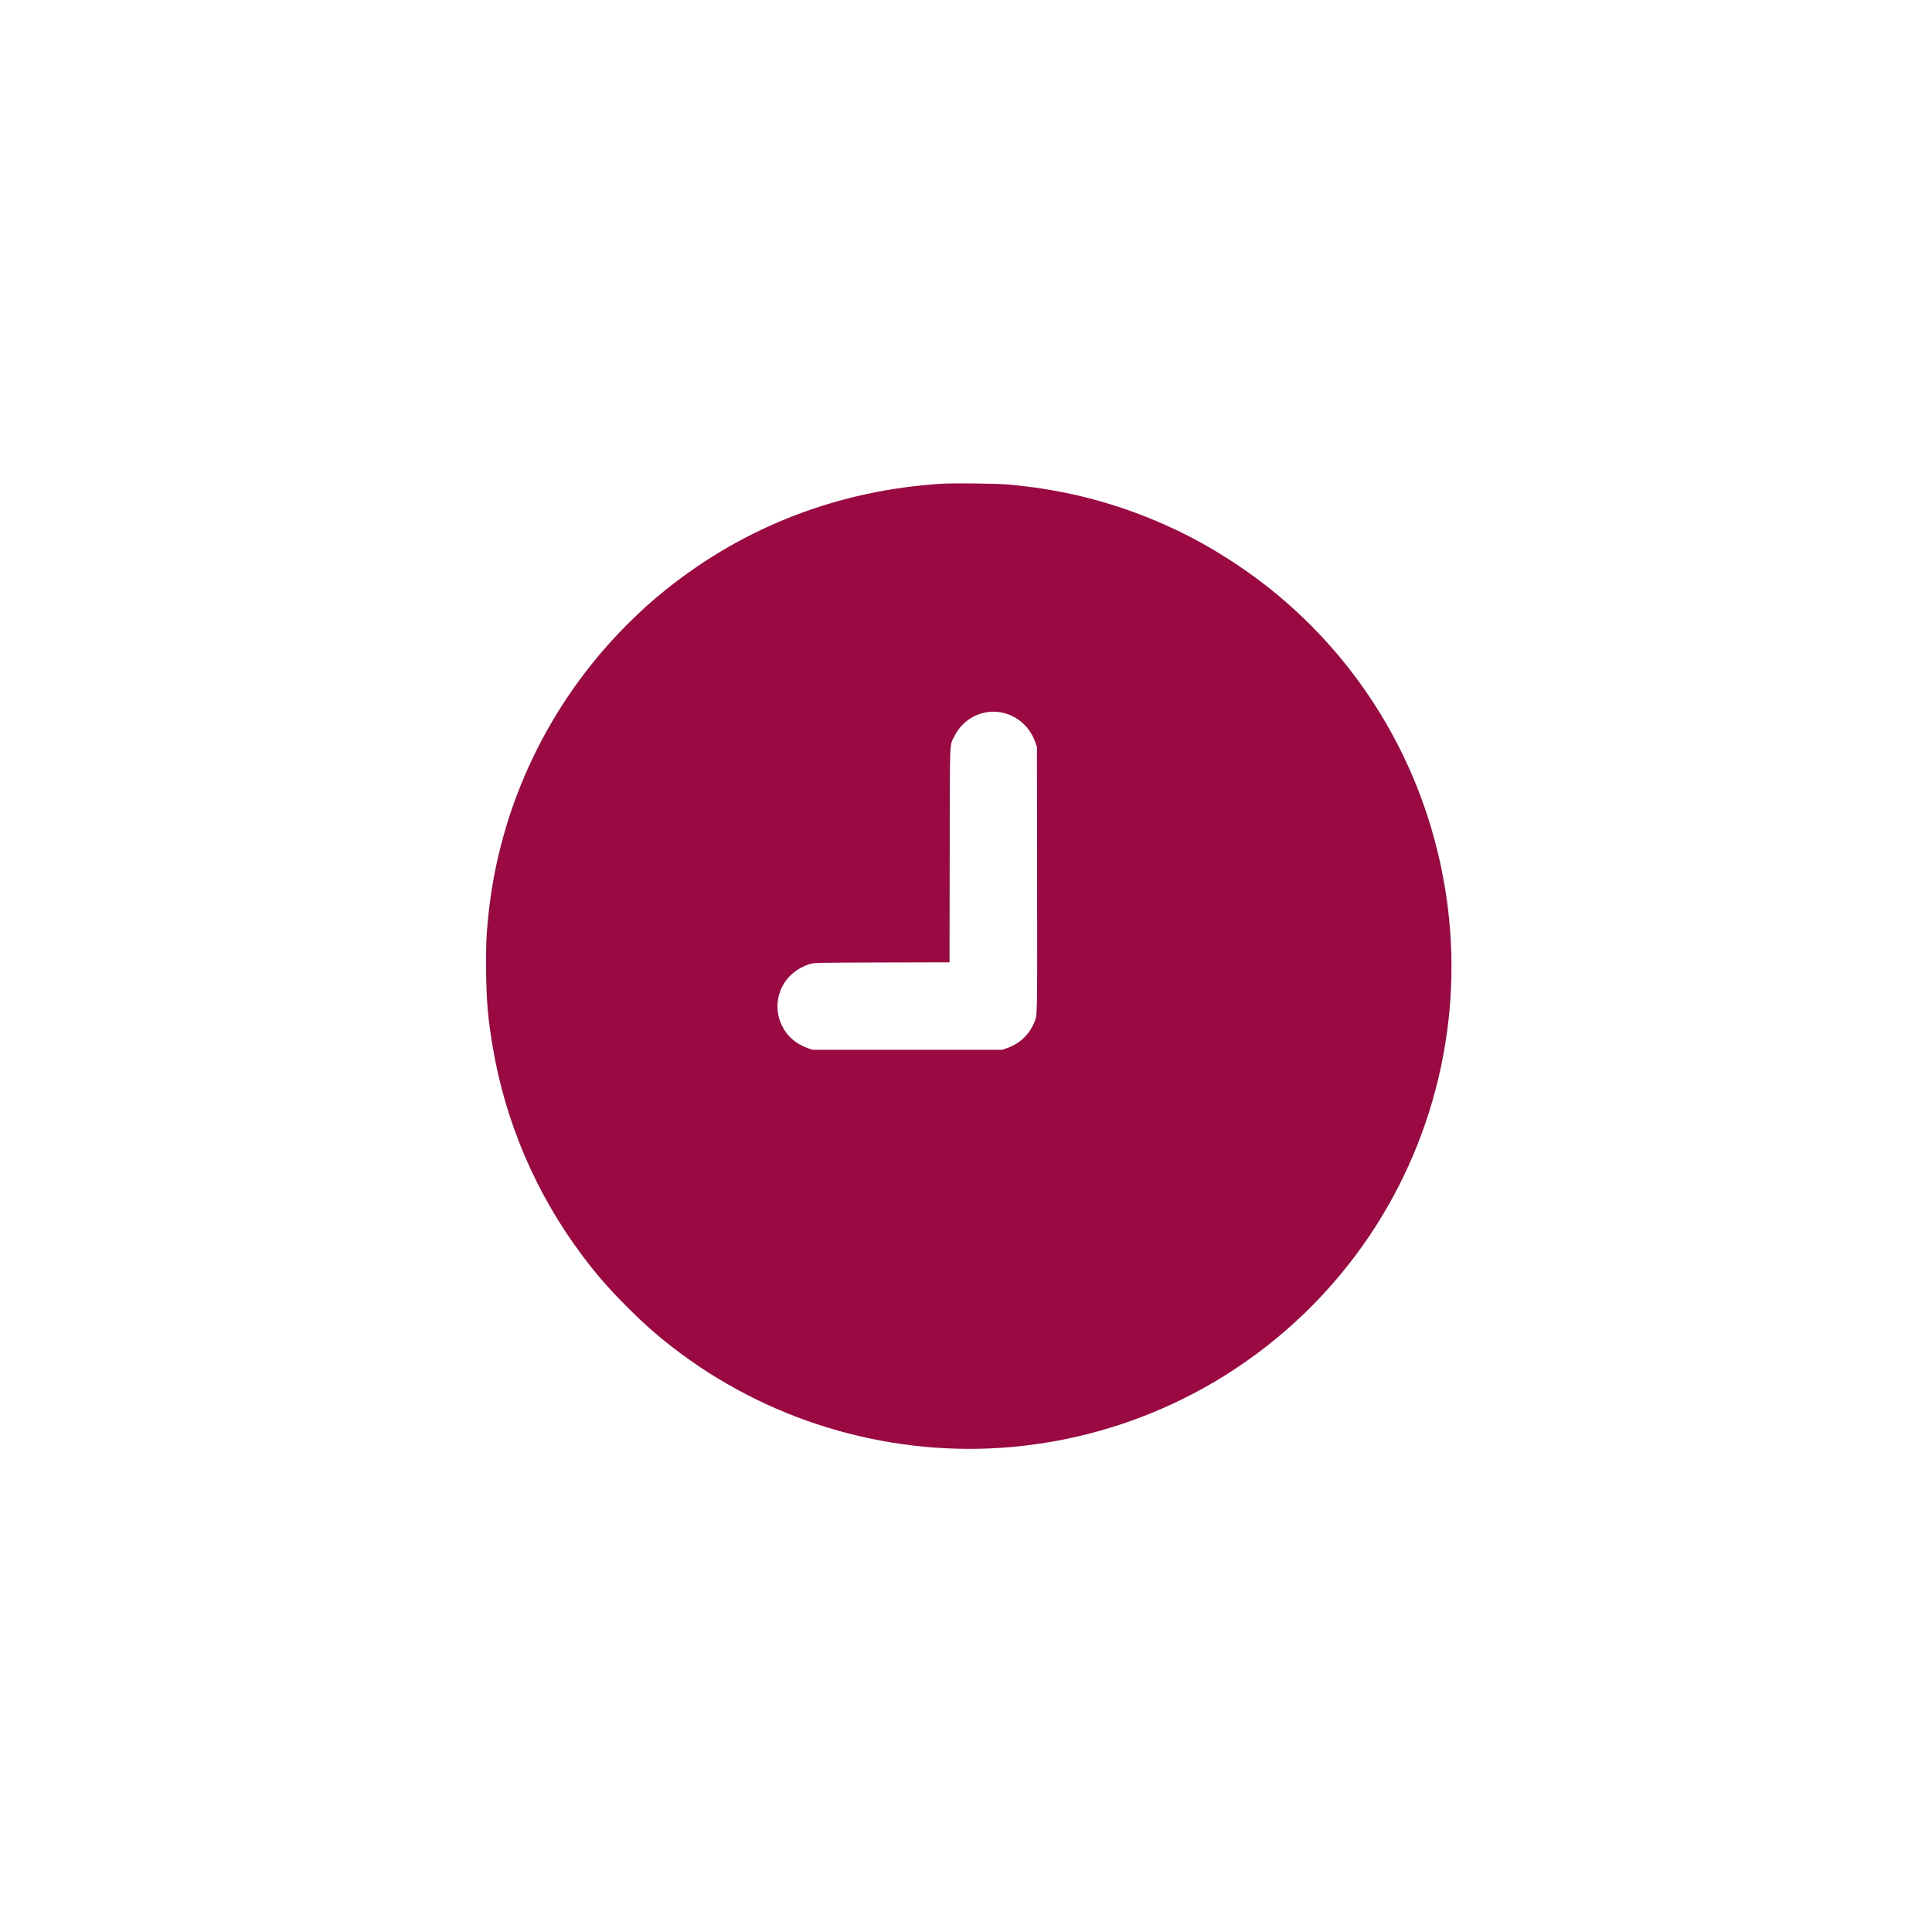 <svg version="1.0" xmlns="http://www.w3.org/2000/svg" width="3459" height="3459" viewBox="0 0 3459 3459" fill="none">
<g transform="translate(0,3459) scale(0.1,-0.1)" fill="#9A0941" stroke="none">
<path d="M16855 25929 c-1836 -116 -3518 -762 -4930 -1894 -262 -210 -454 -383 -700 -630 -1408 -1411 -2285 -3257 -2484 -5227 -35 -347 -44 -567 -38 -996 7 -523 34 -835 118 -1332 227 -1349 774 -2628 1594 -3725 264 -353 480 -601 814 -936 340 -340 603 -567 961 -833 1701 -1263 3835 -1863 5940 -1671 2442 223 4672 1469 6140 3430 1335 1783 1929 4032 1649 6245 -277 2193 -1353 4166 -3039 5573 -548 458 -1214 883 -1843 1179 -965 453 -1928 711 -2997 804 -217 18 -968 27 -1185 13z m1065 -4093 c287 -52 520 -256 618 -541 l27 -80 3 -2360 c3 -2572 6 -2429 -52 -2572 -90 -219 -259 -378 -491 -460 l-80 -28 -1700 0 -1700 0 -80 28 c-211 74 -372 213 -464 401 -97 196 -108 424 -30 627 90 235 291 412 549 485 61 17 135 19 1272 22 l1208 3 3 1912 c3 2153 -5 1955 82 2132 154 316 495 492 835 431z"/>
</g>
</svg>